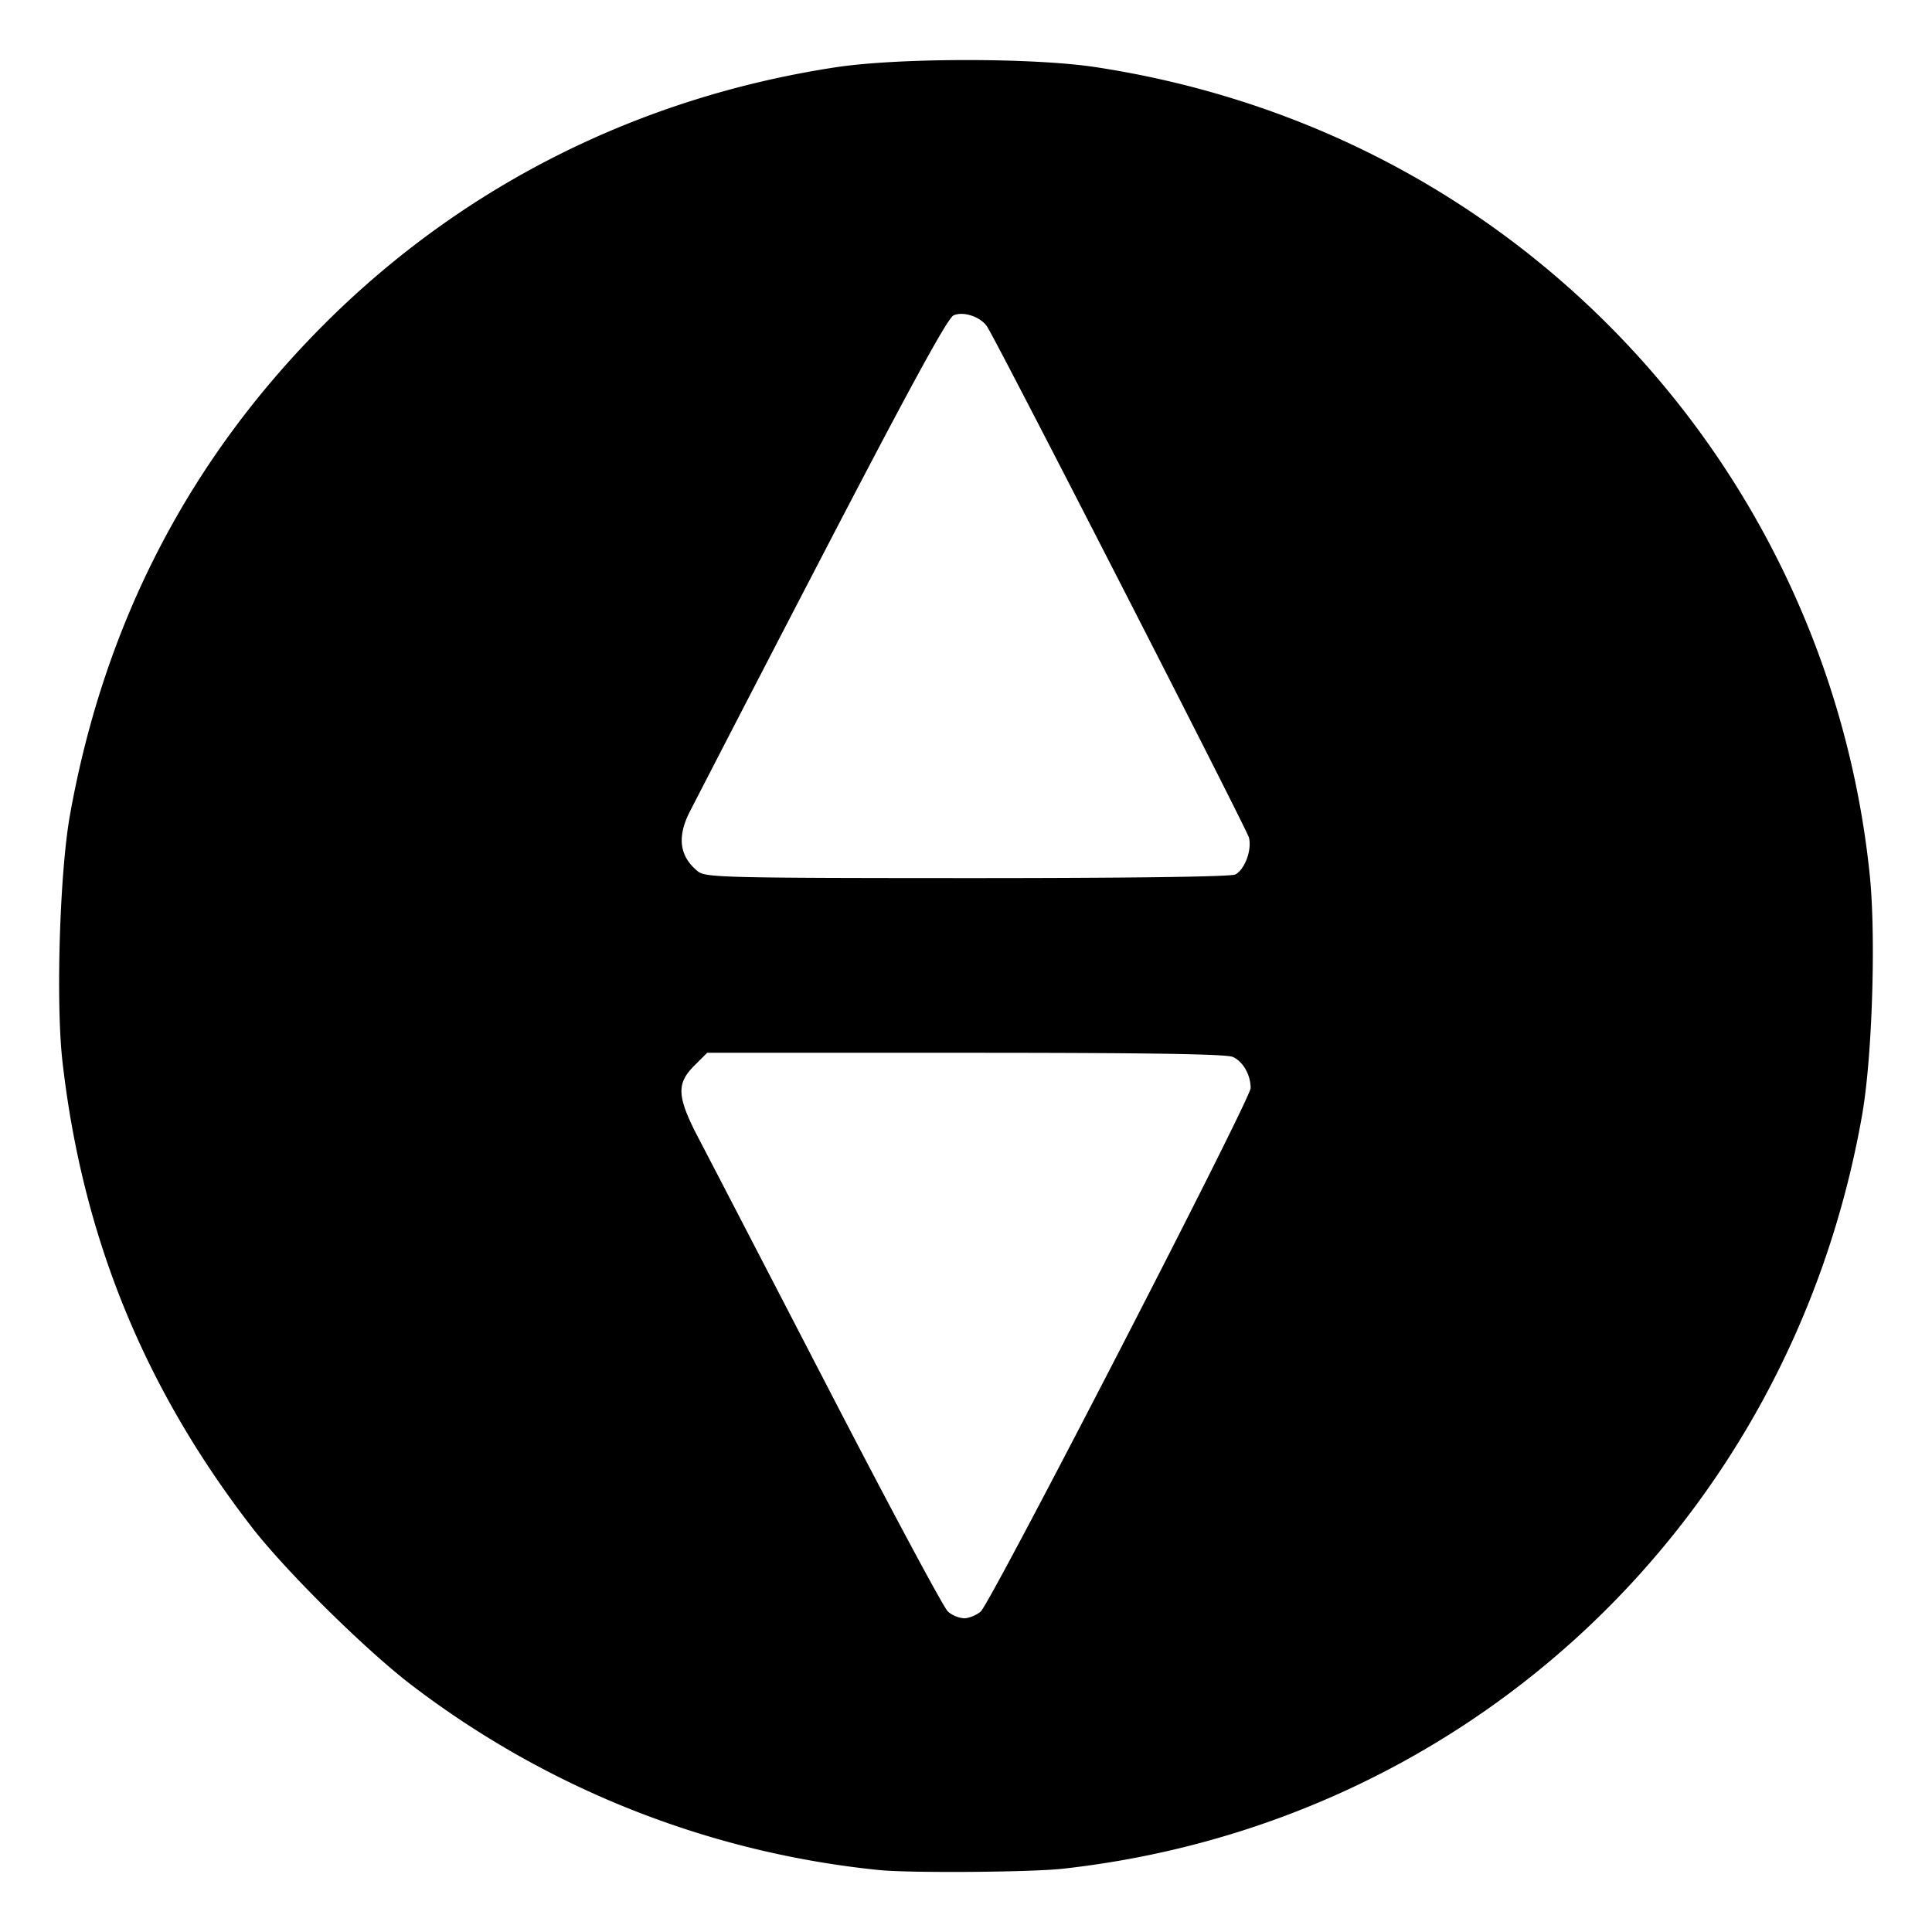 <?xml version="1.0" encoding="utf-8"?>
<!-- Generator: www.svgicons.com -->
<svg xmlns="http://www.w3.org/2000/svg" width="800" height="800" viewBox="0 0 24 24">
<path fill="currentColor" d="M10.916 23.23a11.462 11.462 0 0 1-5.774-2.275c-.567-.425-1.584-1.428-2.014-1.984c-1.343-1.737-2.107-3.619-2.353-5.793c-.082-.731-.033-2.338.093-3.047c.424-2.377 1.47-4.405 3.14-6.084c1.72-1.728 3.913-2.835 6.366-3.21c.774-.12 2.457-.121 3.23-.004c2.447.372 4.645 1.475 6.368 3.196a11.312 11.312 0 0 1 3.253 6.823c.081.763.034 2.28-.094 3.004c-.888 5.035-4.88 8.798-9.928 9.358c-.395.044-1.912.055-2.287.016m1.266-3.21c.125-.106 3.354-6.366 3.354-6.504c0-.163-.094-.329-.22-.386c-.08-.037-1.071-.052-3.323-.052H8.785l-.16.16c-.229.228-.217.391.07.935c.126.24.85 1.636 1.608 3.1c.759 1.466 1.421 2.702 1.473 2.747a.359.359 0 0 0 .2.083c.06 0 .152-.038.206-.083m3.163-9.156c.119-.064.208-.306.17-.459c-.027-.106-3.092-6.09-3.25-6.343c-.077-.125-.297-.2-.42-.144c-.074.034-.547.9-1.644 3.012a928.507 928.507 0 0 0-1.638 3.164c-.154.31-.12.548.107.731c.093.076.342.082 3.345.083c1.99 0 3.278-.016 3.33-.045z"/>
</svg>